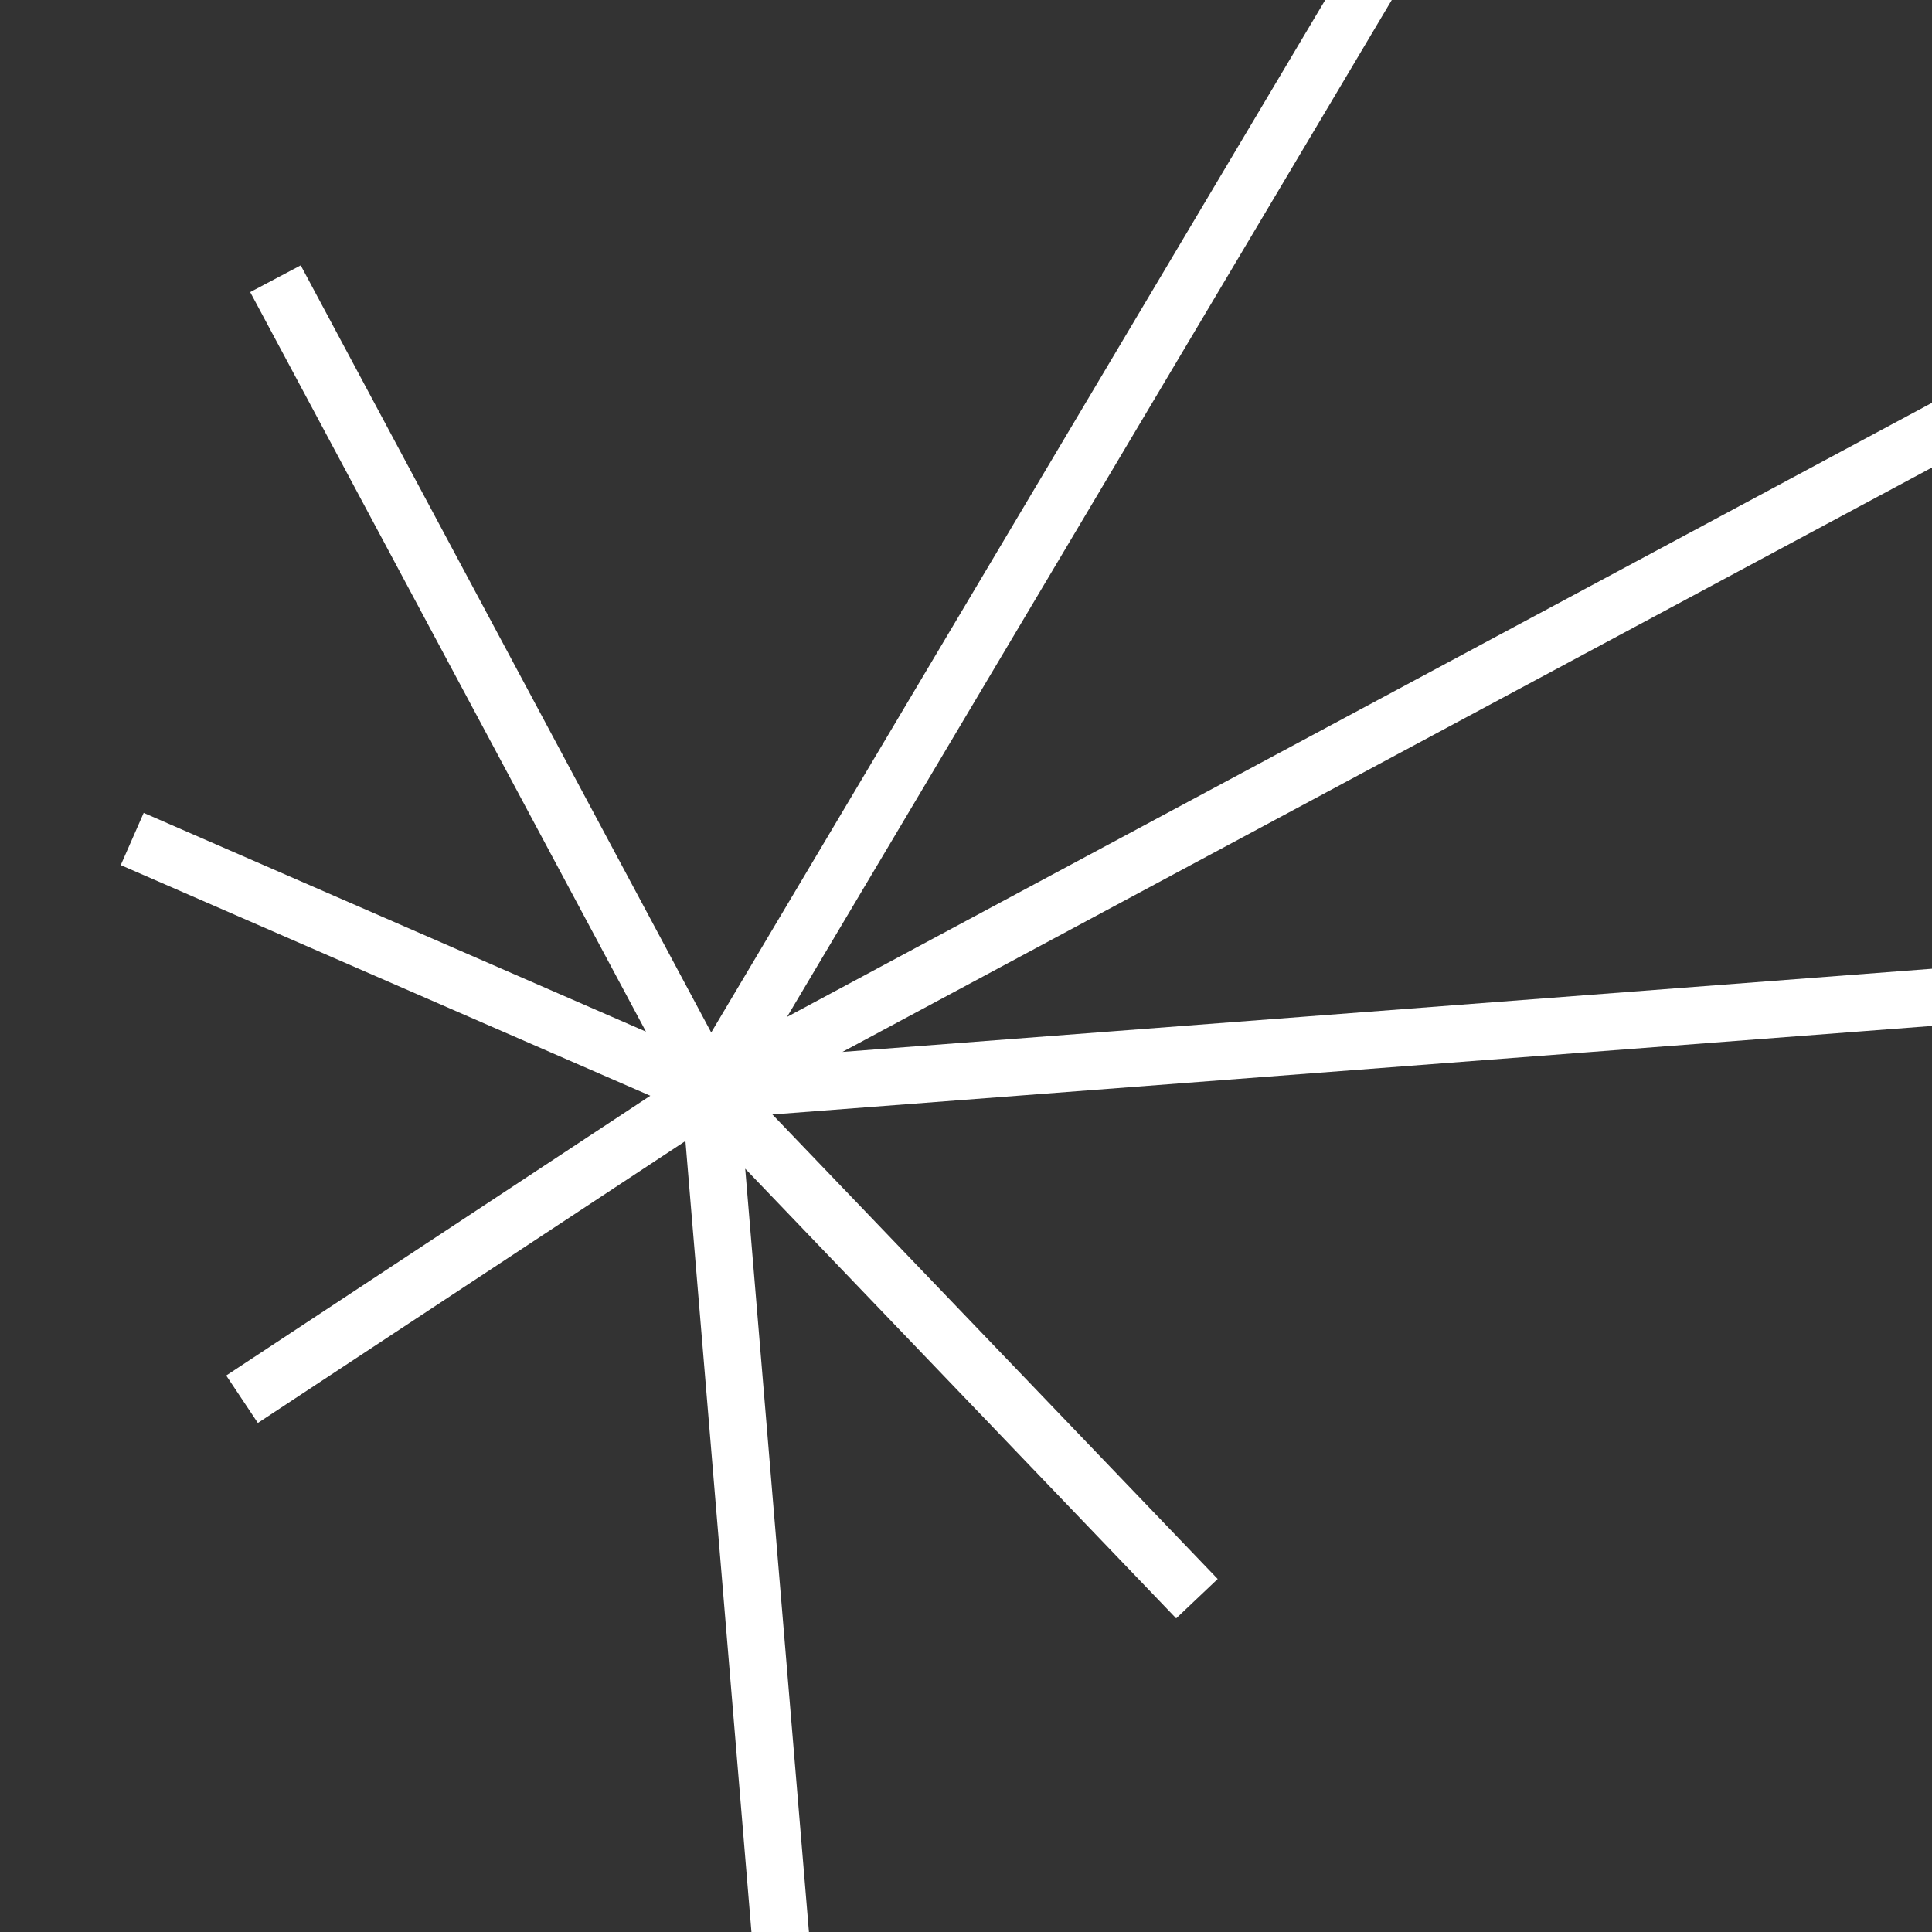 <?xml version="1.0" encoding="UTF-8"?> <svg xmlns="http://www.w3.org/2000/svg" width="32" height="32" viewBox="0 0 32 32" fill="none"><rect x="0" y="0" width="32" height="32" fill="#333333" stroke="none"/><g clip-path="url(#clip0_115_33)"><path d="M87 12.794L86.927 11.853L13.953 17.423L54.213 -4.17L53.762 -5L13.036 16.843L25.215 -3.637L24.398 -4.117L11.78 17.101L4.981 4.395L4.144 4.838L10.699 17.087L2.38 13.464L2 14.329L10.771 18.149L3.747 22.783L4.271 23.569L11.353 18.899L12.947 38L13.893 37.921L12.343 19.357L19.481 26.805L20.169 26.153L12.793 18.459L87 12.794Z" fill="white"></path></g><defs><clipPath id="clip0_115_33"><rect width="32" height="32" fill="white"></rect></clipPath></defs></svg> 